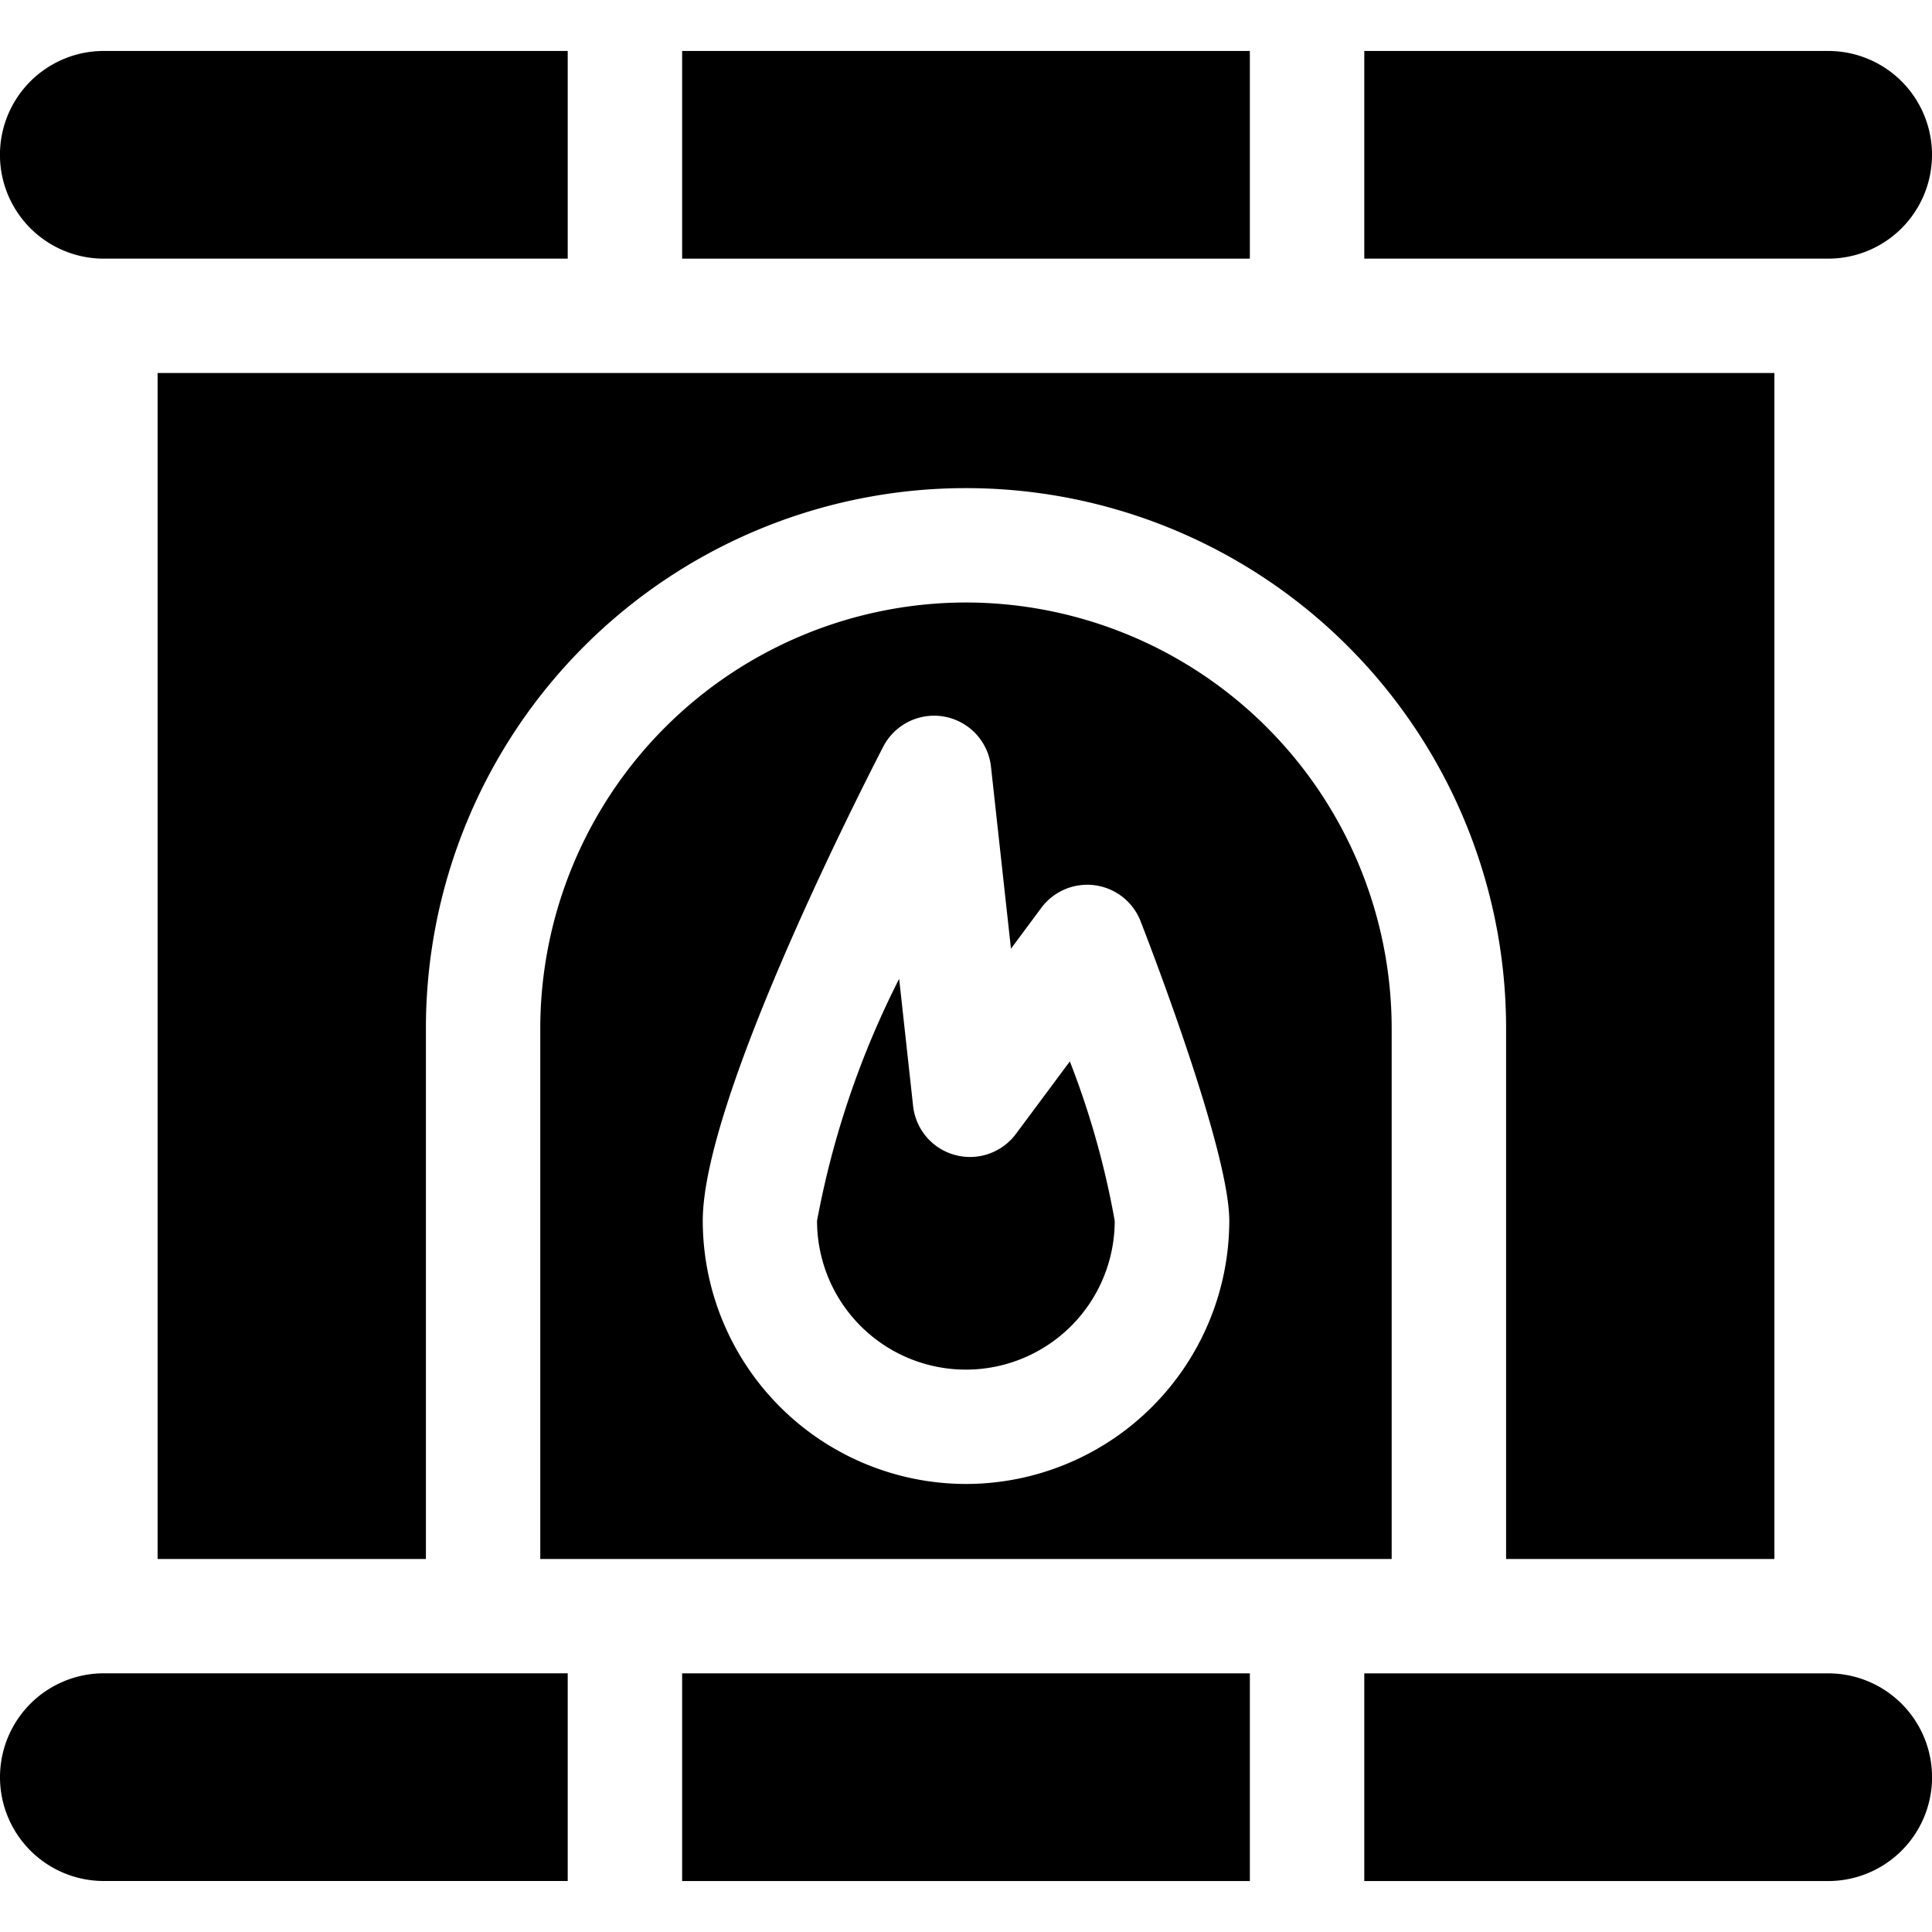 <svg xmlns="http://www.w3.org/2000/svg" width="40" height="40"><defs><clipPath id="clip-path"><path id="Rectangle_152" data-name="Rectangle 152" transform="translate(21 936)" d="M0 0h40v40H0z"/></clipPath></defs><g id="Mask_Group_95" data-name="Mask Group 95" transform="translate(-21 -936)" clip-path="url(#clip-path)"><g id="chimney" transform="translate(21 937.055)"><path id="Path_389" data-name="Path 389" d="M14.123 33.59h11.754v4.3H14.123zm0 0"/><path id="Path_390" data-name="Path 390" d="M20 11.419a8.824 8.824 0 0 0-8.814 8.814v10.989h17.627V20.233A8.824 8.824 0 0 0 20 11.419zm0 18.25a5.456 5.456 0 0 1-5.45-5.45c0-2.445 3.113-8.605 3.737-9.816a1.185 1.185 0 0 1 2.23.414l.414 3.77.629-.847a1.185 1.185 0 0 1 2.055.279c.431 1.114 1.836 4.853 1.836 6.2A5.456 5.456 0 0 1 20 29.669zm0 0"/><path id="Path_391" data-name="Path 391" d="M37.851 33.59h-9.605v4.3h9.605a2.15 2.15 0 0 0 0-4.3zm0 0"/><path id="Path_392" data-name="Path 392" d="M21.033 22.422a1.185 1.185 0 0 1-2.128-.577l-.289-2.635a18.531 18.531 0 0 0-1.7 5.01 3.081 3.081 0 1 0 6.163 0 17.544 17.544 0 0 0-.929-3.3zm0 0"/><path id="Path_393" data-name="Path 393" d="M0 35.74a2.149 2.149 0 0 0 2.149 2.149h9.605v-4.3H2.149A2.15 2.15 0 0 0 0 35.74zm0 0"/><path id="Path_394" data-name="Path 394" d="M14.123 0h11.754v4.3H14.123zm0 0"/><path id="Path_395" data-name="Path 395" d="M37.851 0h-9.605v4.3h9.605A2.149 2.149 0 0 0 40 2.15 2.149 2.149 0 0 0 37.851 0zm0 0"/><path id="Path_396" data-name="Path 396" d="M36.737 31.222V6.668H3.263v24.554h5.555V20.233a11.182 11.182 0 1 1 22.364 0v10.989zm0 0"/><path id="Path_397" data-name="Path 397" d="M2.149 4.3h9.605V0H2.149a2.15 2.15 0 0 0 0 4.3zm0 0"/></g></g></svg>